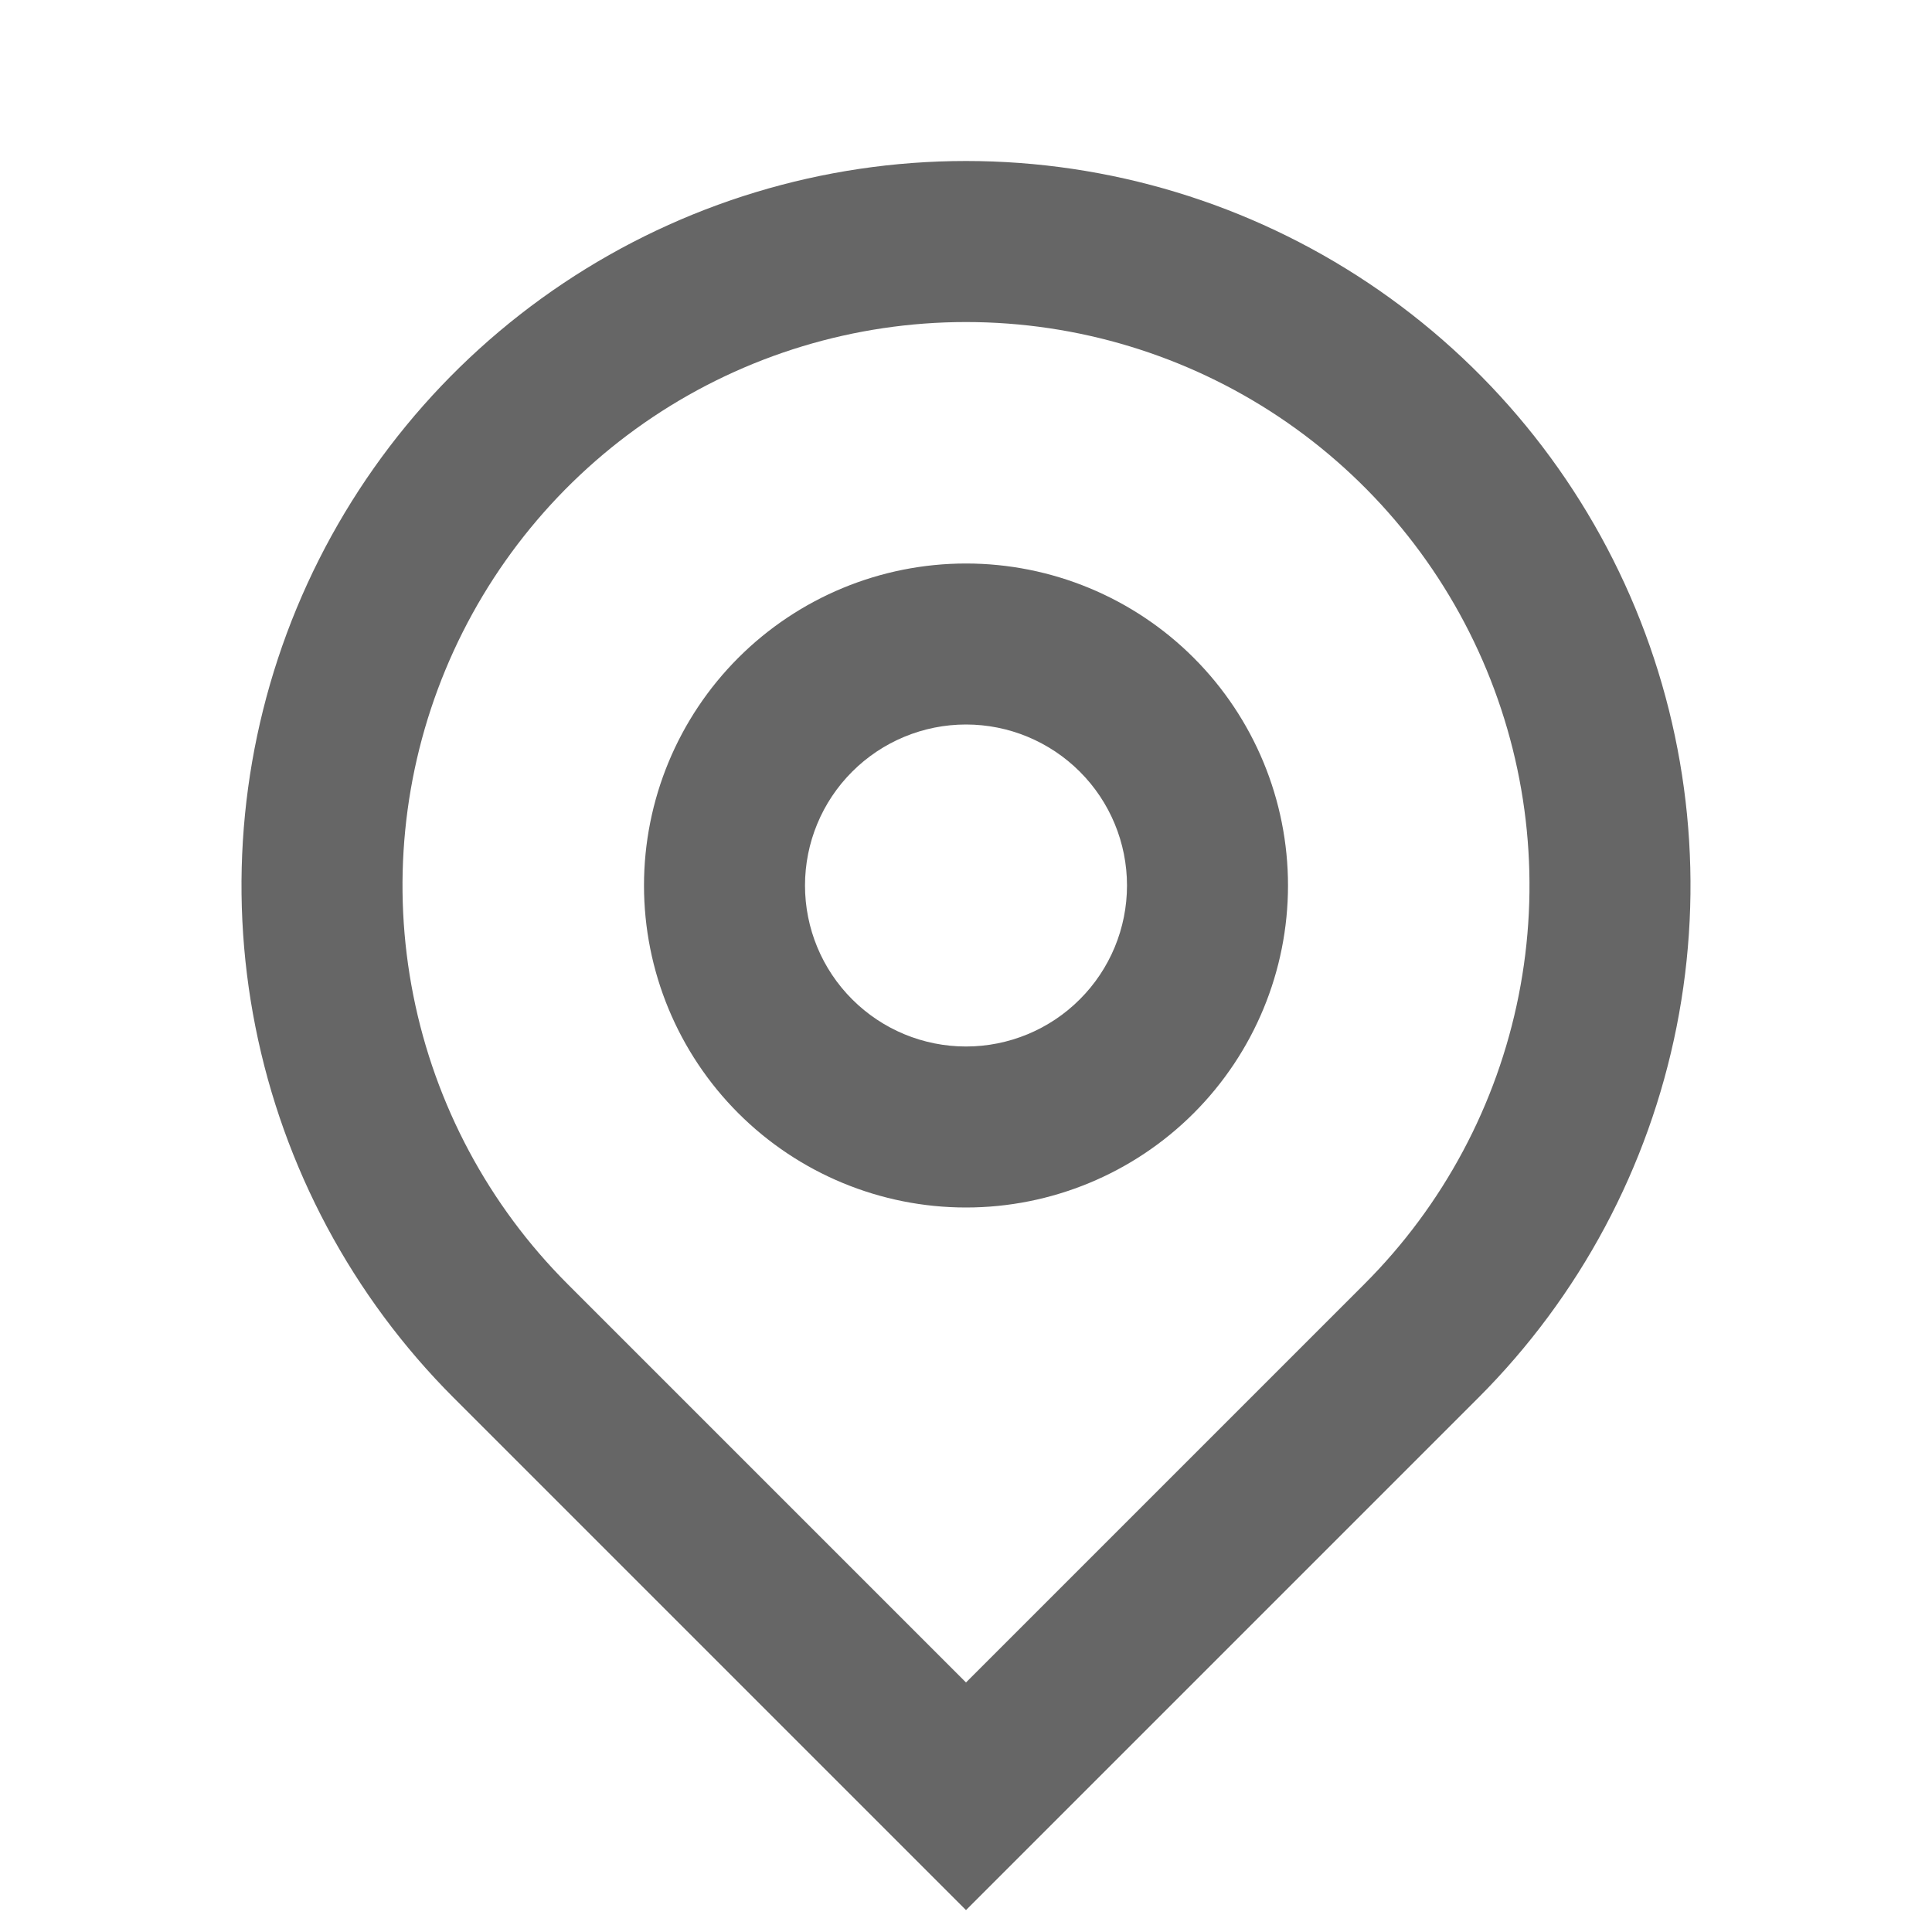 <svg width="48" height="48" viewBox="0 0 48 48" fill="none" xmlns="http://www.w3.org/2000/svg">
<path d="M24 41.8L33.9 31.9C35.858 29.942 37.191 27.448 37.731 24.732C38.271 22.016 37.994 19.201 36.934 16.643C35.874 14.085 34.08 11.899 31.778 10.36C29.476 8.822 26.769 8.001 24 8.001C21.231 8.001 18.524 8.822 16.222 10.36C13.92 11.899 12.126 14.085 11.066 16.643C10.006 19.201 9.729 22.016 10.269 24.732C10.809 27.448 12.142 29.942 14.1 31.9L24 41.8ZM24 47.456L11.272 34.728C8.755 32.211 7.04 29.003 6.346 25.512C5.651 22.02 6.008 18.401 7.37 15.112C8.733 11.823 11.04 9.012 14 7.034C16.96 5.056 20.44 4 24 4C27.56 4 31.04 5.056 34 7.034C36.96 9.012 39.267 11.823 40.63 15.112C41.992 18.401 42.349 22.02 41.654 25.512C40.96 29.003 39.245 32.211 36.728 34.728L24 47.456ZM24 26C25.061 26 26.078 25.579 26.828 24.828C27.579 24.078 28 23.061 28 22C28 20.939 27.579 19.922 26.828 19.172C26.078 18.422 25.061 18 24 18C22.939 18 21.922 18.422 21.172 19.172C20.421 19.922 20 20.939 20 22C20 23.061 20.421 24.078 21.172 24.828C21.922 25.579 22.939 26 24 26ZM24 30C21.878 30 19.843 29.157 18.343 27.657C16.843 26.157 16 24.122 16 22C16 19.878 16.843 17.843 18.343 16.343C19.843 14.843 21.878 14 24 14C26.122 14 28.157 14.843 29.657 16.343C31.157 17.843 32 19.878 32 22C32 24.122 31.157 26.157 29.657 27.657C28.157 29.157 26.122 30 24 30Z" fill="#666666"/>
</svg>
